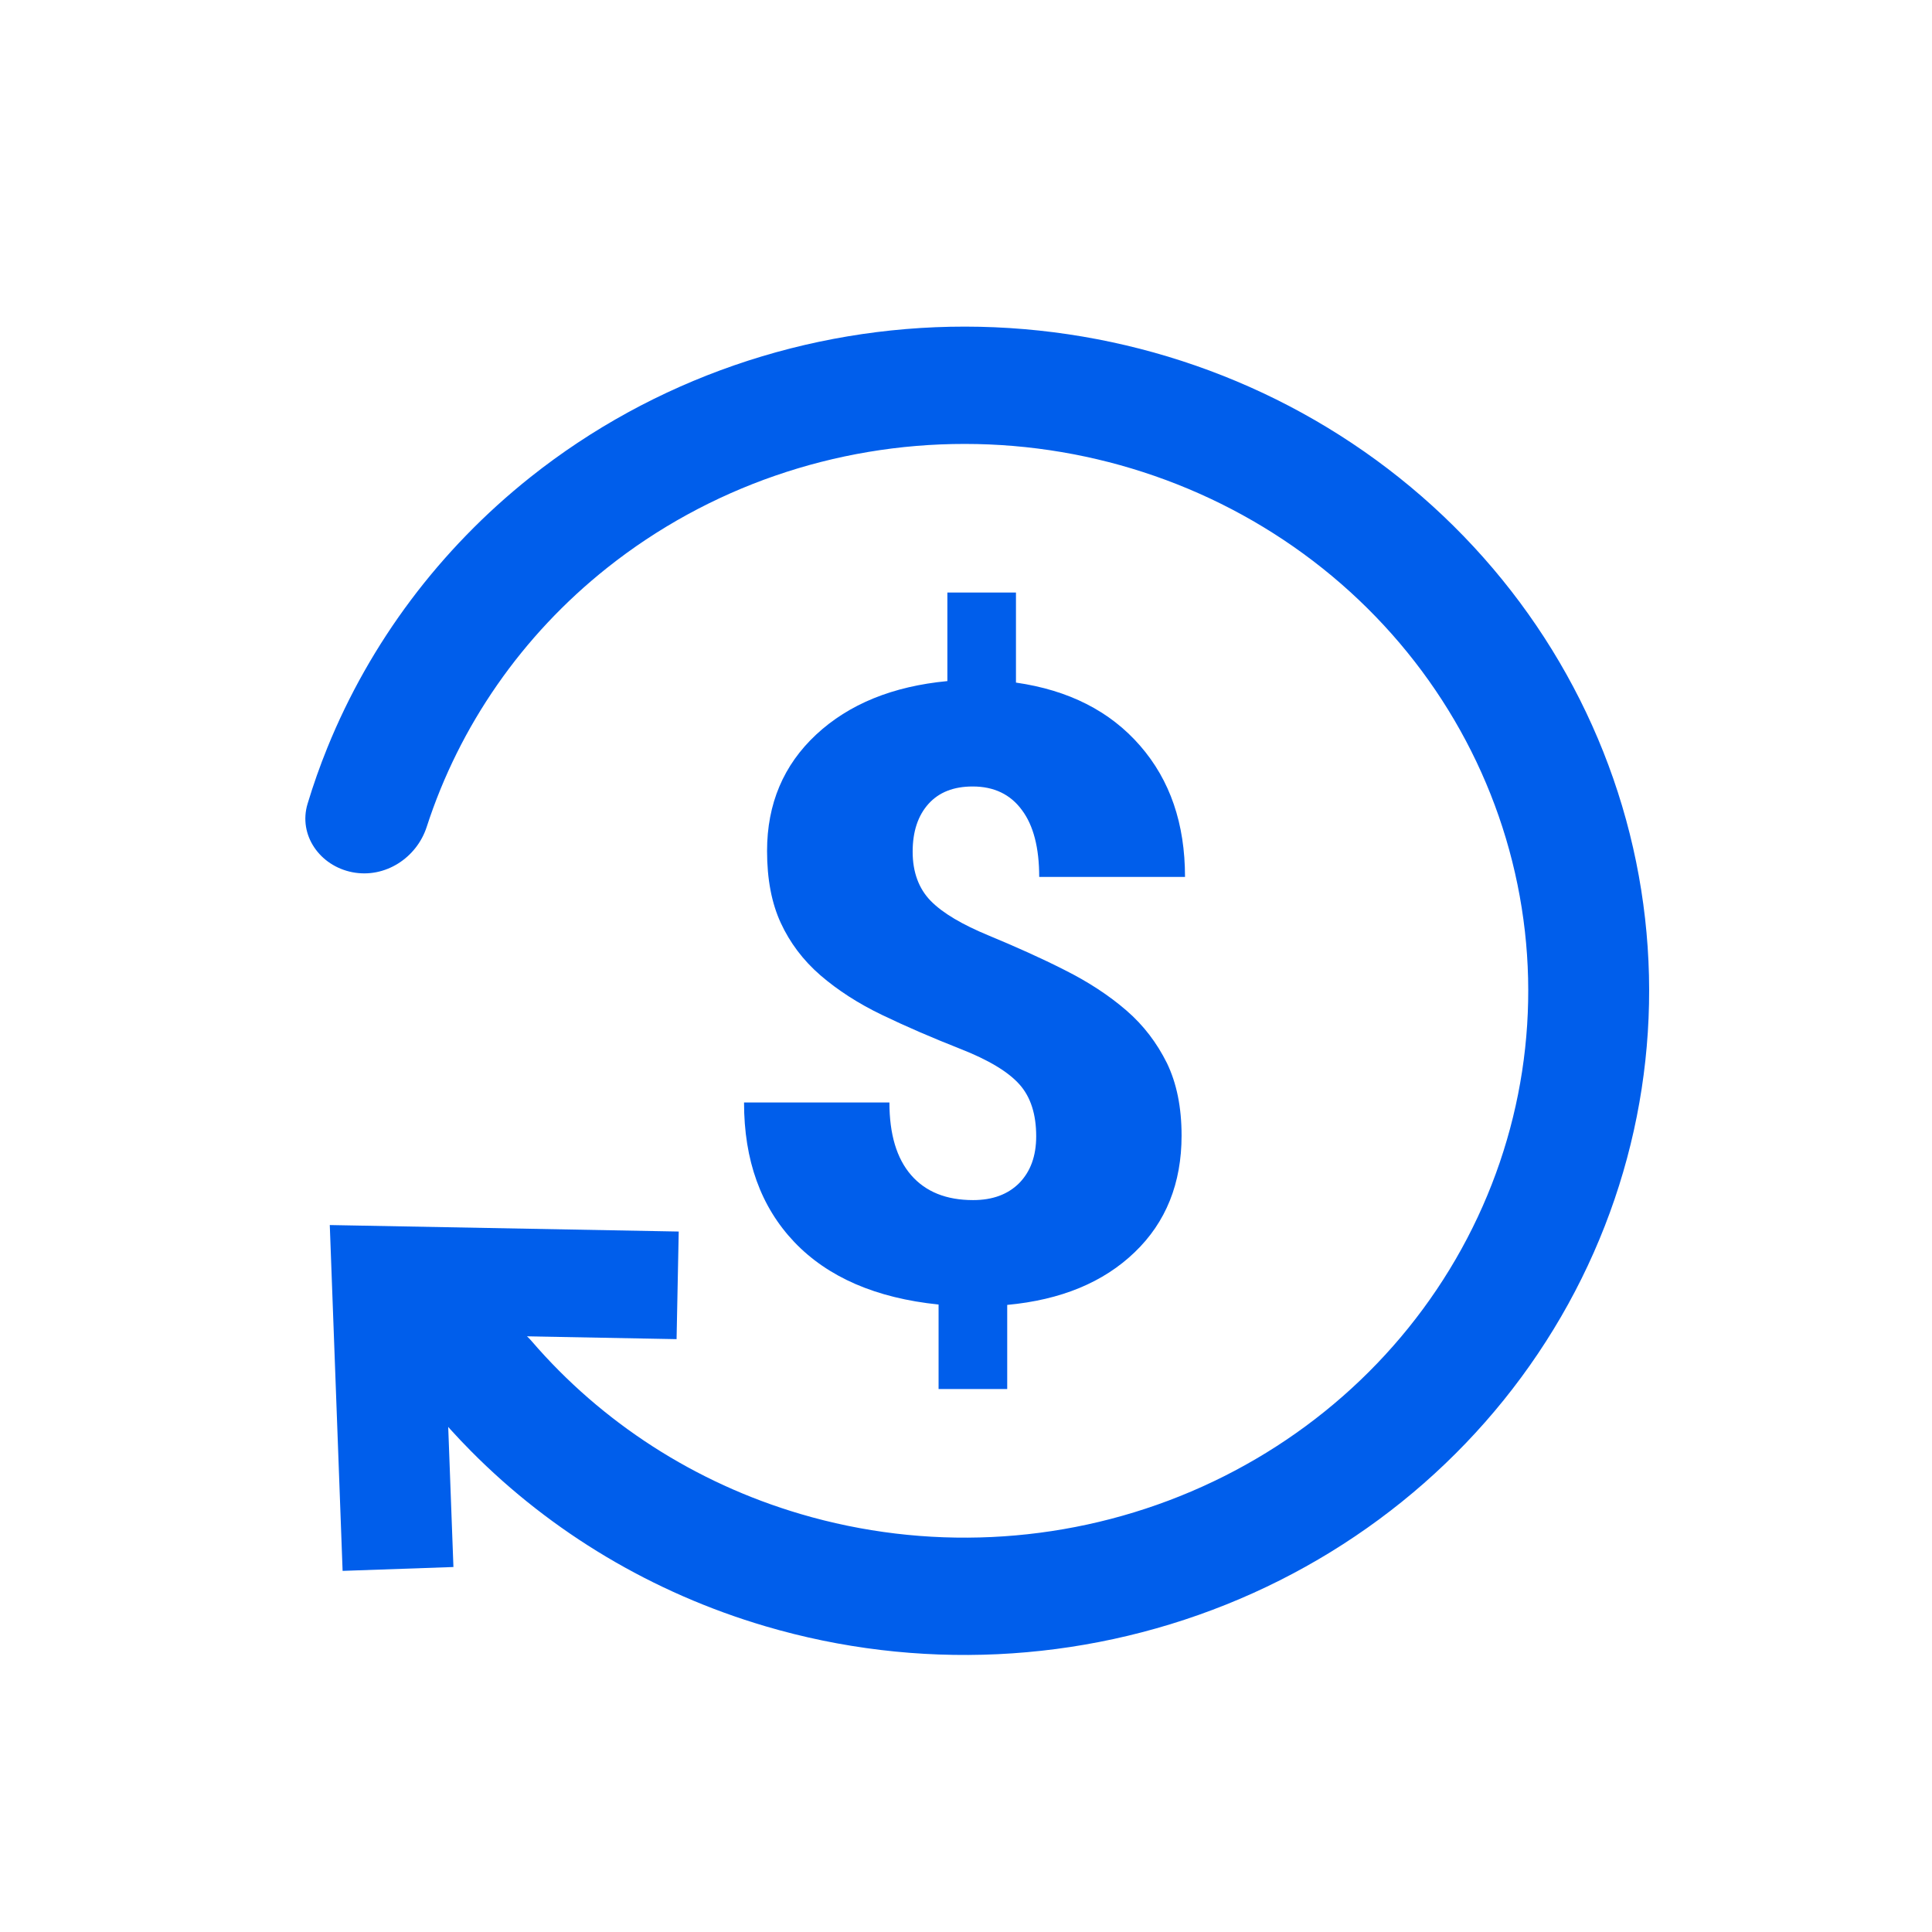 <svg width="36" height="36" viewBox="0 0 36 36" fill="none" xmlns="http://www.w3.org/2000/svg">
<path fill-rule="evenodd" clip-rule="evenodd" d="M6.567 16.253C7.177 16.371 7.764 15.984 7.951 15.408C8.561 13.523 9.726 11.842 11.314 10.58C13.194 9.086 15.55 8.27 17.98 8.272C20.41 8.273 22.765 9.093 24.642 10.589C26.52 12.086 27.804 14.169 28.276 16.481C28.749 18.794 28.38 21.194 27.233 23.272C26.086 25.351 24.231 26.979 21.985 27.879C19.739 28.78 17.241 28.897 14.916 28.211C12.951 27.632 11.214 26.509 9.908 24.992C9.51 24.529 8.814 24.389 8.297 24.724C7.779 25.059 7.636 25.741 8.025 26.211C8.264 26.499 8.515 26.776 8.778 27.041C10.279 28.556 12.164 29.684 14.26 30.302C17.084 31.136 20.118 30.993 22.846 29.899C25.573 28.806 27.826 26.828 29.219 24.304C30.612 21.78 31.06 18.865 30.486 16.056C29.913 13.248 28.353 10.719 26.073 8.901C23.793 7.083 20.933 6.088 17.982 6.086C15.03 6.084 12.169 7.075 9.886 8.889C8.191 10.237 6.893 11.977 6.1 13.932C5.961 14.275 5.838 14.623 5.731 14.978C5.556 15.557 5.956 16.134 6.567 16.253Z" fill="#005EEB"/>
<path fill-rule="evenodd" clip-rule="evenodd" d="M6.145 22.827L12.647 22.948L12.607 24.953L8.288 24.872L8.449 29.199L6.384 29.271L6.145 22.827Z" fill="#005EEB"/>
<path d="M19.308 21.173C19.308 20.763 19.205 20.439 18.995 20.205C18.786 19.971 18.42 19.75 17.894 19.544C17.369 19.337 16.882 19.127 16.438 18.913C15.994 18.7 15.611 18.452 15.287 18.173C14.964 17.893 14.719 17.566 14.549 17.198C14.378 16.829 14.293 16.381 14.293 15.857C14.293 14.979 14.599 14.255 15.209 13.687C15.82 13.119 16.634 12.788 17.653 12.691V11.041H18.931V12.719C19.911 12.86 20.682 13.249 21.243 13.894C21.804 14.538 22.081 15.351 22.081 16.34H19.364C19.364 15.799 19.258 15.382 19.041 15.093C18.828 14.803 18.523 14.655 18.125 14.655C17.77 14.655 17.497 14.762 17.301 14.979C17.106 15.196 17.006 15.492 17.006 15.871C17.006 16.25 17.12 16.56 17.344 16.788C17.567 17.015 17.93 17.229 18.43 17.435C18.928 17.642 19.4 17.852 19.84 18.076C20.281 18.297 20.664 18.548 20.987 18.827C21.311 19.106 21.559 19.437 21.744 19.809C21.925 20.184 22.017 20.632 22.017 21.16C22.017 22.048 21.726 22.775 21.144 23.333C20.561 23.895 19.769 24.222 18.768 24.315V25.883H17.489V24.308C16.321 24.188 15.426 23.799 14.801 23.144C14.176 22.486 13.864 21.621 13.864 20.543H16.573C16.573 21.135 16.708 21.587 16.978 21.897C17.248 22.207 17.631 22.362 18.132 22.362C18.498 22.362 18.782 22.255 18.992 22.045C19.201 21.831 19.308 21.542 19.308 21.173Z" fill="#005EEB"/>
</svg>
